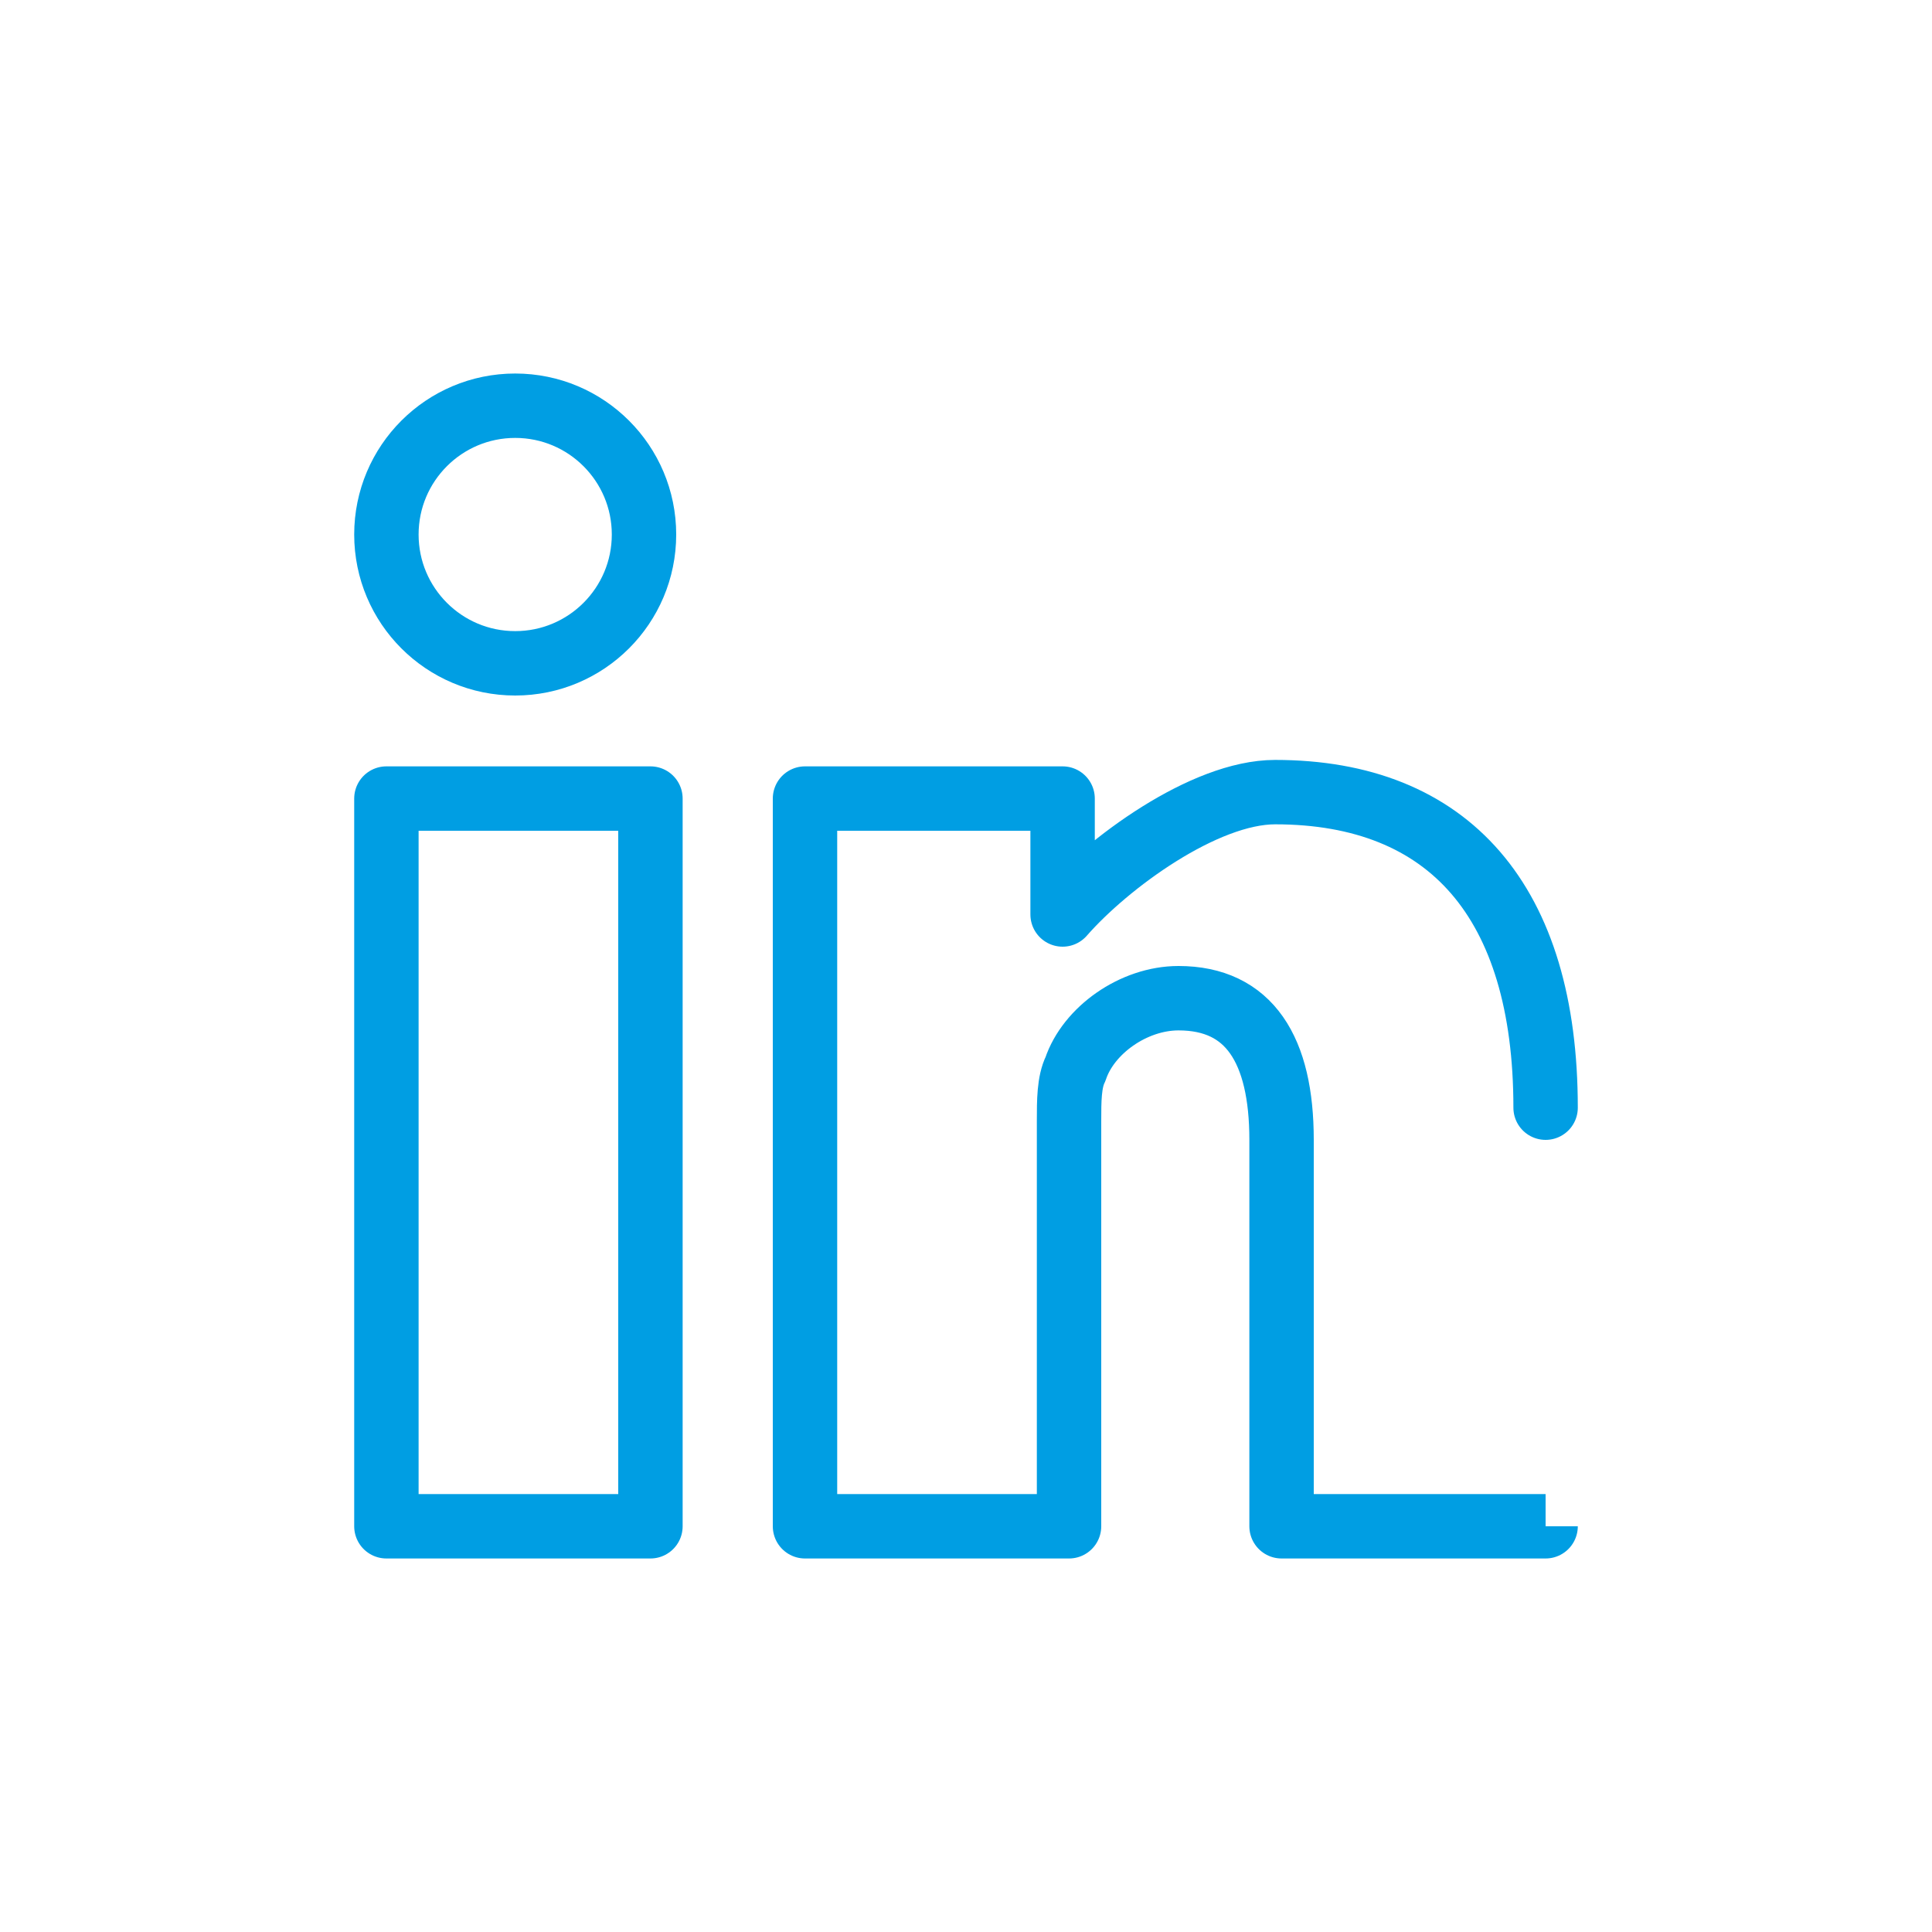 <?xml version="1.0" encoding="utf-8"?>
<!-- Generator: Adobe Illustrator 25.4.2, SVG Export Plug-In . SVG Version: 6.00 Build 0)  -->
<svg version="1.1" id="Ebene_1" xmlns="http://www.w3.org/2000/svg" xmlns:xlink="http://www.w3.org/1999/xlink" x="0px" y="0px"
	 viewBox="0 0 30 30" style="enable-background:new 0 0 30 30;" xml:space="preserve">
<style type="text/css">
	.st0{fill:none;stroke:#009EE3;stroke-linecap:round;stroke-linejoin:round;stroke-miterlimit:10;}
	.st1{fill:#009EE3;}
</style>
<path class="st0" d="M24,23.7h-4.1v-6c0-1.4-0.5-2.2-1.6-2.2c-0.7,0-1.4,0.5-1.6,1.1c-0.1,0.2-0.1,0.5-0.1,0.8v6.3h-4.1v-0.3
	c0-9.6,0-10.7,0-10.7v-0.3h4v1.8c0.7-0.8,2.2-1.9,3.3-1.9c2.7,0,4.2,1.7,4.2,4.9C24,17.2,24,23.7,24,23.7z M10.1,23.7H6V12.4h4.1
	V23.7z"/>
<circle class="st0" cx="8" cy="8.3" r="2"/>
</svg>
